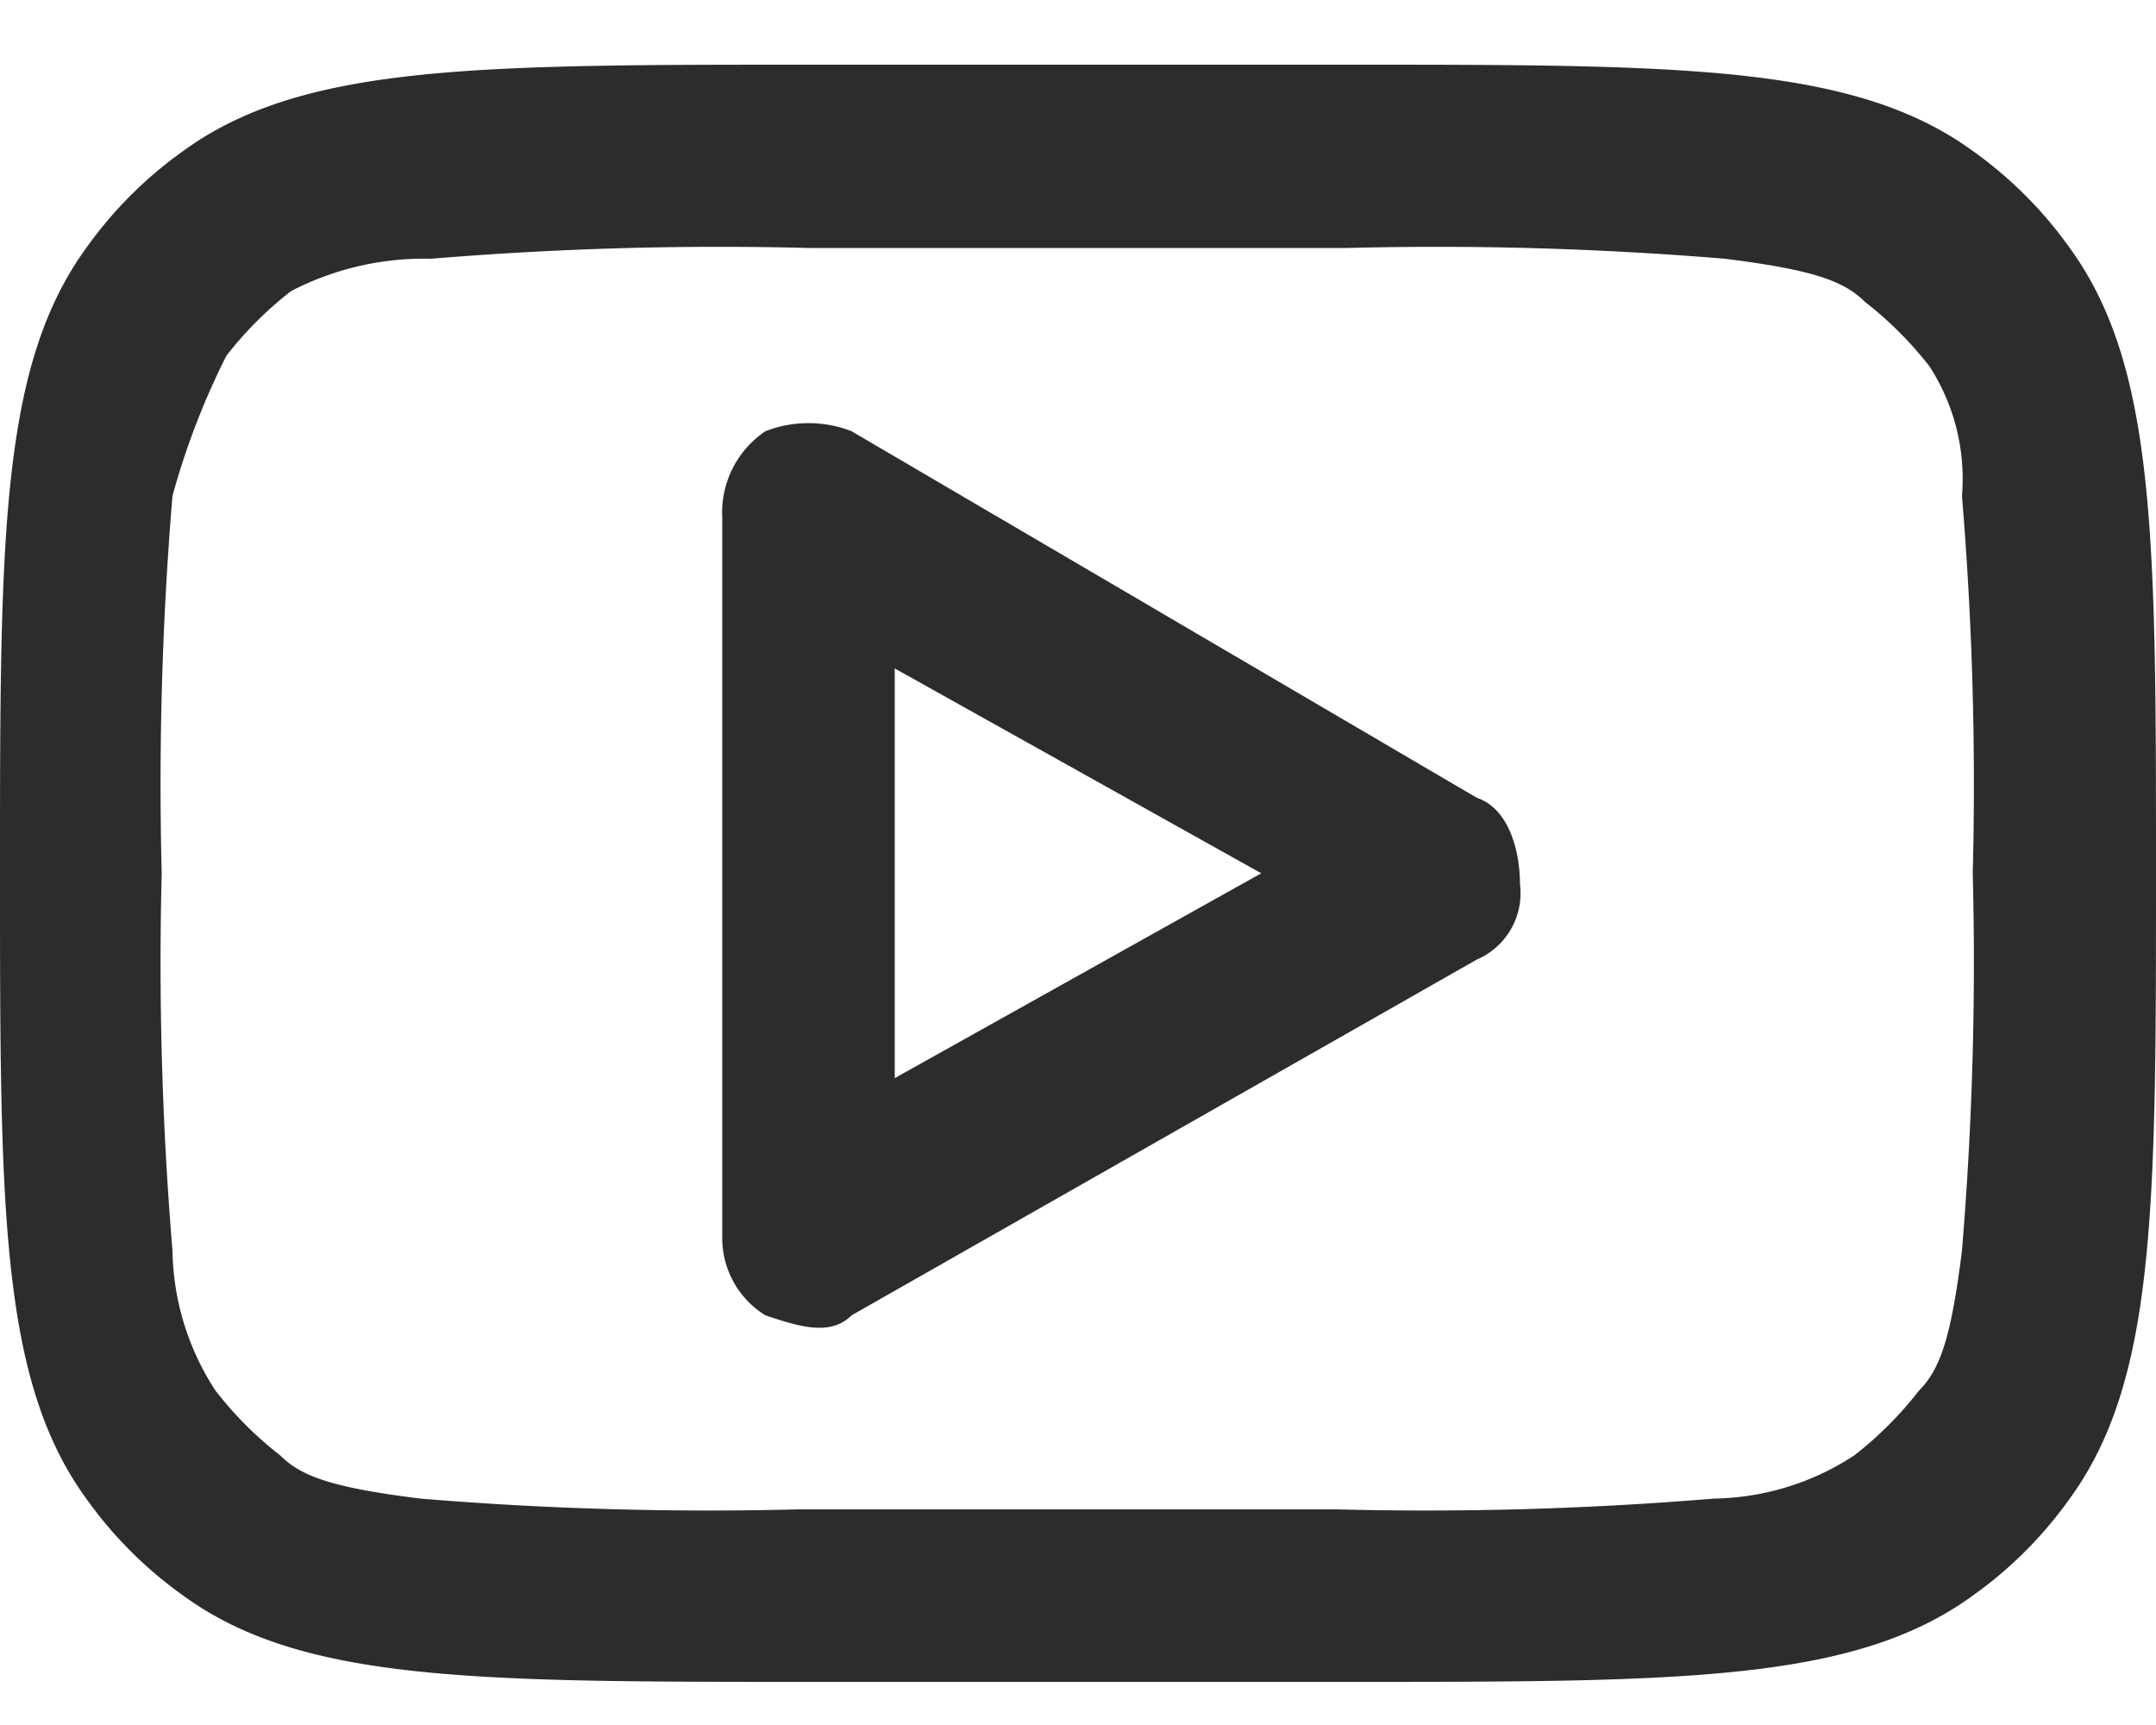 <?xml version="1.0" encoding="UTF-8"?>
<svg xmlns="http://www.w3.org/2000/svg" xmlns:xlink="http://www.w3.org/1999/xlink" width="25" height="20" viewBox="0 0 20 15"><g><g><path d="M7.9,3.5a1.1,1.1,0,0,0-.8,0,.909.909,0,0,0-.4.8V11a.842.842,0,0,0,.4.7c.3.1.6.2.8,0l5.8-3.3a.67.67,0,0,0,.4-.7c0-.3-.1-.7-.4-.8Zm3.8,4.1L8.3,9.5V5.7Z" fill="#2c2c2c" fill-rule="evenodd"></path><path d="M0,7.6C0,4.5,0,2.9.8,1.8A3.819,3.819,0,0,1,1.7.9C2.8.1,4.4.1,7.5.1h5c3.1,0,4.7,0,5.8.8a3.819,3.819,0,0,1,.9.9c.8,1.1.8,2.7.8,5.8s0,4.7-.8,5.8a3.819,3.819,0,0,1-.9.9c-1.1.8-2.7.8-5.8.8h-5c-3.1,0-4.7,0-5.8-.8a3.819,3.819,0,0,1-.9-.9C0,12.3,0,10.7,0,7.6ZM7.5,1.8h5a32.332,32.332,0,0,1,3.5.1c.8.1,1.1.2,1.3.4a3.394,3.394,0,0,1,.6.6,1.919,1.919,0,0,1,.3,1.2,32.332,32.332,0,0,1,.1,3.5,32.332,32.332,0,0,1-.1,3.5c-.1.8-.2,1.1-.4,1.3a3.394,3.394,0,0,1-.6.6,2.438,2.438,0,0,1-1.3.4,32.332,32.332,0,0,1-3.5.1h-5a32.332,32.332,0,0,1-3.5-.1c-.8-.1-1.1-.2-1.3-.4a3.394,3.394,0,0,1-.6-.6,2.438,2.438,0,0,1-.4-1.3,32.332,32.332,0,0,1-.1-3.5,32.332,32.332,0,0,1,.1-3.5,6.975,6.975,0,0,1,.5-1.3,3.394,3.394,0,0,1,.6-.6A2.679,2.679,0,0,1,4,1.9,32.332,32.332,0,0,1,7.5,1.8Z" fill="#2c2c2c" fill-rule="evenodd"></path></g></g>#
</svg>
